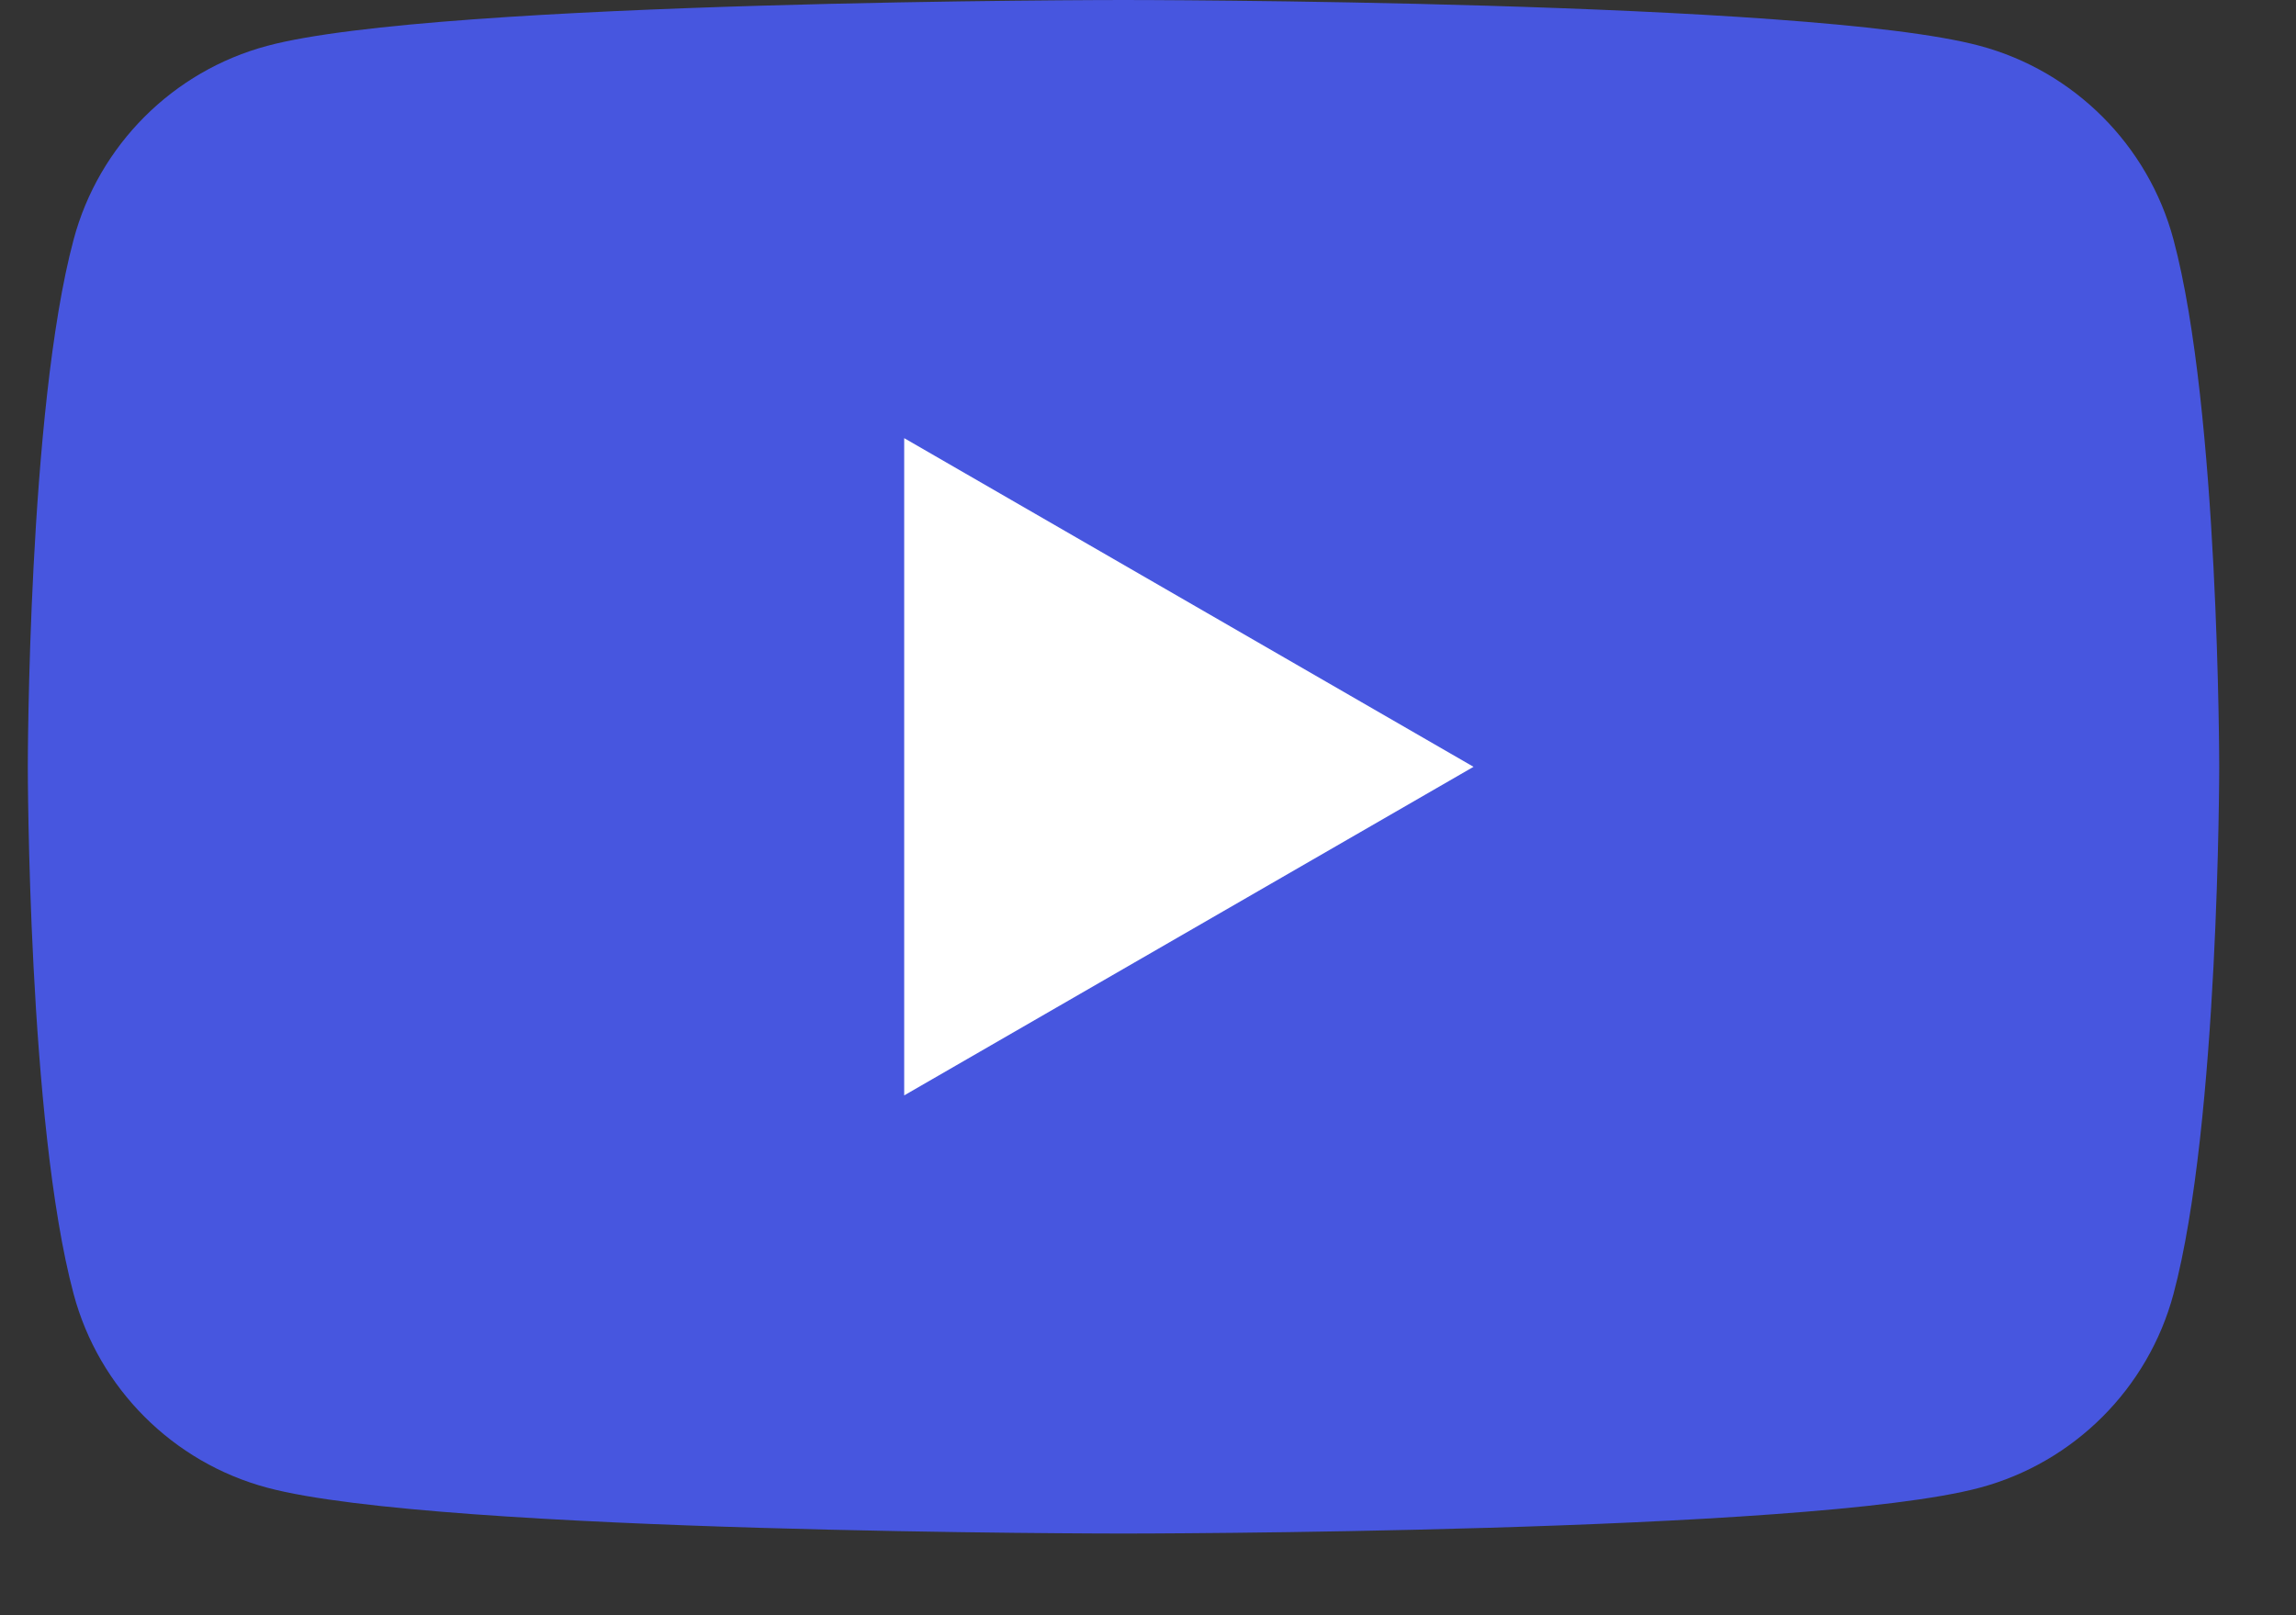 <svg width="27" height="19" viewBox="0 0 27 19" fill="none" xmlns="http://www.w3.org/2000/svg">
<rect x="0" y="0" width="27" height="19" fill="#333333" stroke="none"/>
<path d="M25.559 2.817C25.262 1.708 24.389 0.835 23.281 0.539C21.271 -1.92001e-07 13.212 0 13.212 0C13.212 0 5.154 -1.92001e-07 3.144 0.539C2.035 0.835 1.162 1.708 0.866 2.817C0.327 4.826 0.327 9.02 0.327 9.02C0.327 9.02 0.327 13.213 0.866 15.222C1.162 16.331 2.035 17.204 3.144 17.5C5.154 18.039 13.212 18.039 13.212 18.039C13.212 18.039 21.271 18.039 23.281 17.5C24.389 17.204 25.262 16.331 25.559 15.222C26.097 13.213 26.097 9.02 26.097 9.02C26.097 9.02 26.097 4.826 25.559 2.817Z" fill="#4756DF"/>
<path d="M10.633 12.885L17.328 9.02L10.633 5.154V12.885Z" fill="white"/>
</svg>
